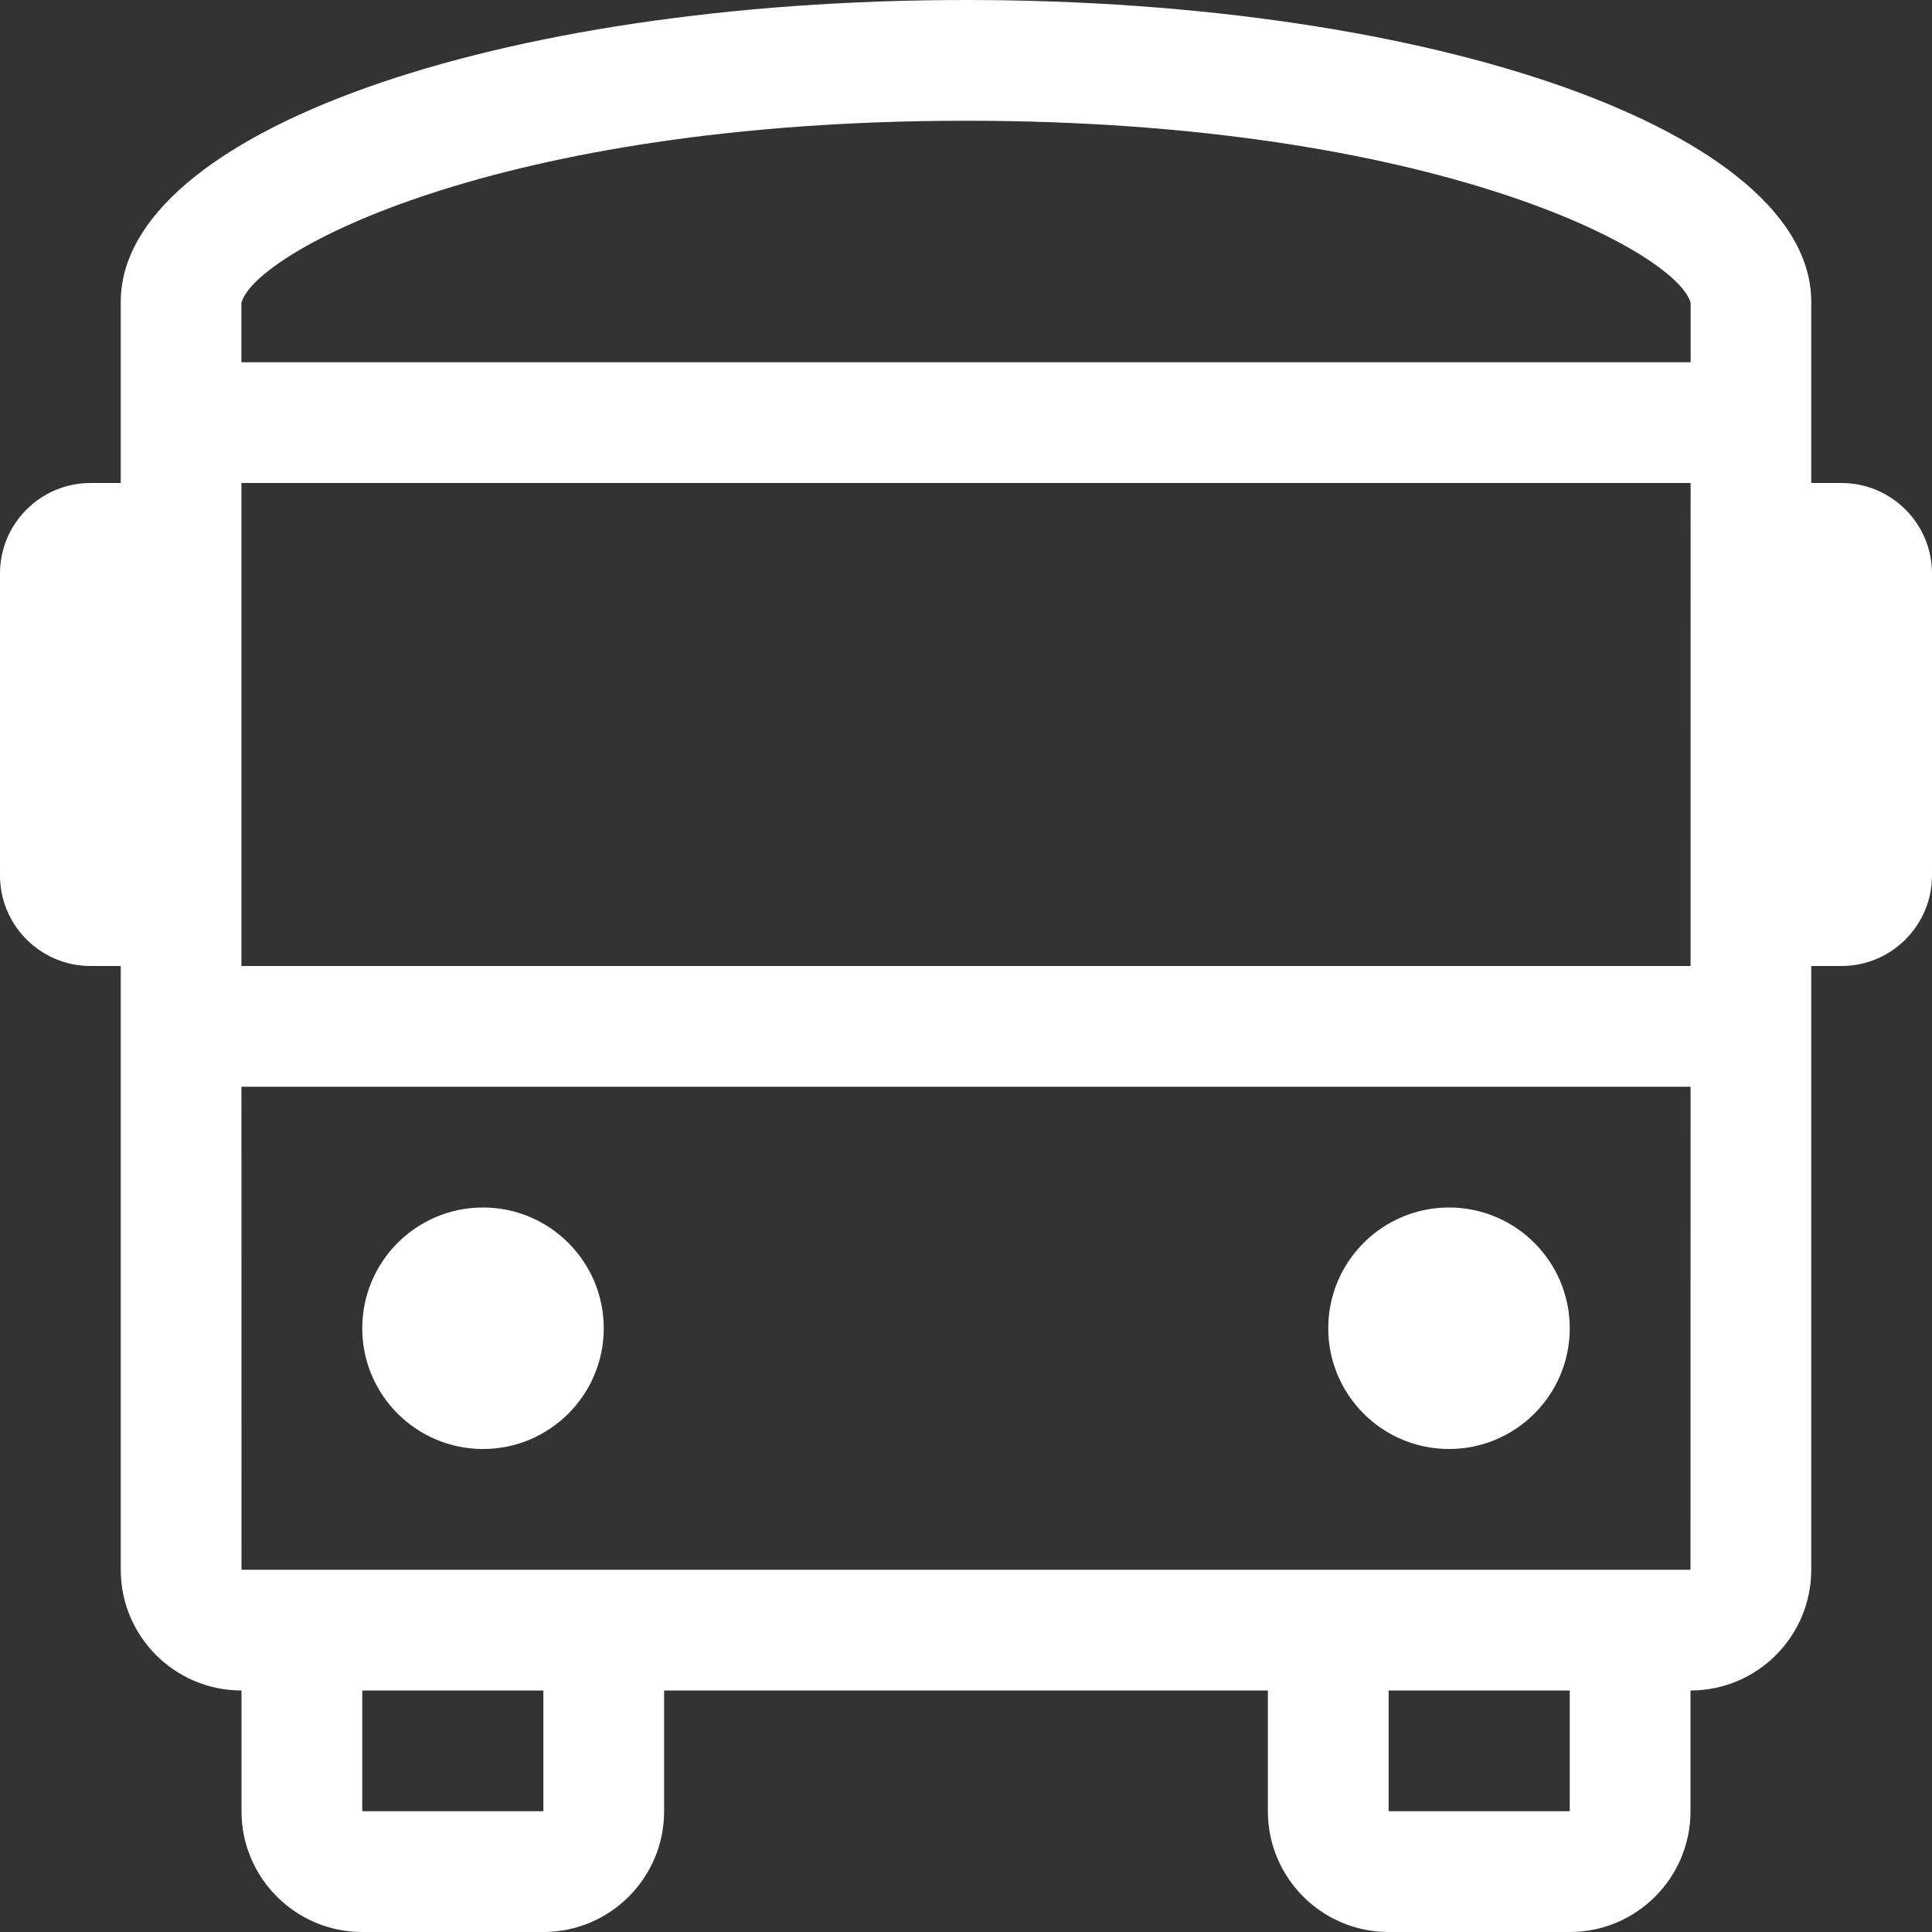 <?xml version="1.0" encoding="UTF-8"?>
<svg width="32px" height="32px" viewBox="0 0 32 32" version="1.1" xmlns="http://www.w3.org/2000/svg" xmlns:xlink="http://www.w3.org/1999/xlink">
    <rect x="0" y="0" width="32" height="32" fill="#333333" stroke="none"/>
    <!-- Generator: Sketch 53.1 (72631) - https://sketchapp.com -->
    <title>icon-bus</title>
    <desc>Created with Sketch.</desc>
    <g id="Desktop-HD-review" stroke="none" stroke-width="1" fill="none" fill-rule="evenodd">
        <g id="Le-quartier---Desktop-HD" transform="translate(-157, -3942)" fill="#FFFFFF" fill-rule="nonzero">
            <g id="section-accessibilite" transform="translate(98, 3496)">
                <g id="Group-8" transform="translate(27, 313)">
                    <g id="Group-9">
                        <g id="icon-bus" transform="translate(32, 133)">
                            <path d="M8,24 C9.104,24 10,23.104 10,22 C10,20.896 9.104,20 8,20 C6.896,20 6,20.896 6,22 C6,23.104 6.896,24 8,24 Z M24,24 C25.104,24 26,23.104 26,22 C26,20.896 25.104,20 24,20 C22.896,20 22,20.896 22,22 C22,23.104 22.896,24 24,24 Z M30.5,8 L30,8 L30,5 C30,2.2 23.8,0 16,0 C8.2,0 2,2.2 2,5 L2,8 L1.5,8 C0.672,8 0,8.671 0,9.5 L0,14.5 C0,15.328 0.672,16 1.5,16 L2,16 L2,26 C2,27.104 2.896,28 4,28 L4,30 C4,31.104 4.896,32 6,32 L9,32 C10.104,32 11,31.104 11,30 L11,28 L21,28 L21,30 C21,31.104 21.896,32 23,32 L26,32 C27.104,32 28,31.104 28,30 L28,28 C29.104,28 30,27.104 30,26 L30,16 L30.5,16 C31.328,16 32,15.328 32,14.5 L32,9.5 C32,8.671 31.328,8 30.5,8 Z M9,30 L6,30 L6,28 L9,28 L9,30 Z M26,30 L23,30 L23,28 L26,28 L26,30 Z M28,26 L4,26 L3.999,18 L28.001,18 L28,26 Z M28.001,16 L3.999,16 L3.999,8 L28.002,8 L28.001,16 L28.001,16 Z M28.002,6 L3.998,6 L3.998,5.019 C4.207,4.188 8.213,2 16,2 C23.787,2 27.793,4.188 28.002,5.019 L28.002,6 Z" id="Shape"></path>
                        </g>
                    </g>
                </g>
            </g>
        </g>
    </g>
</svg>